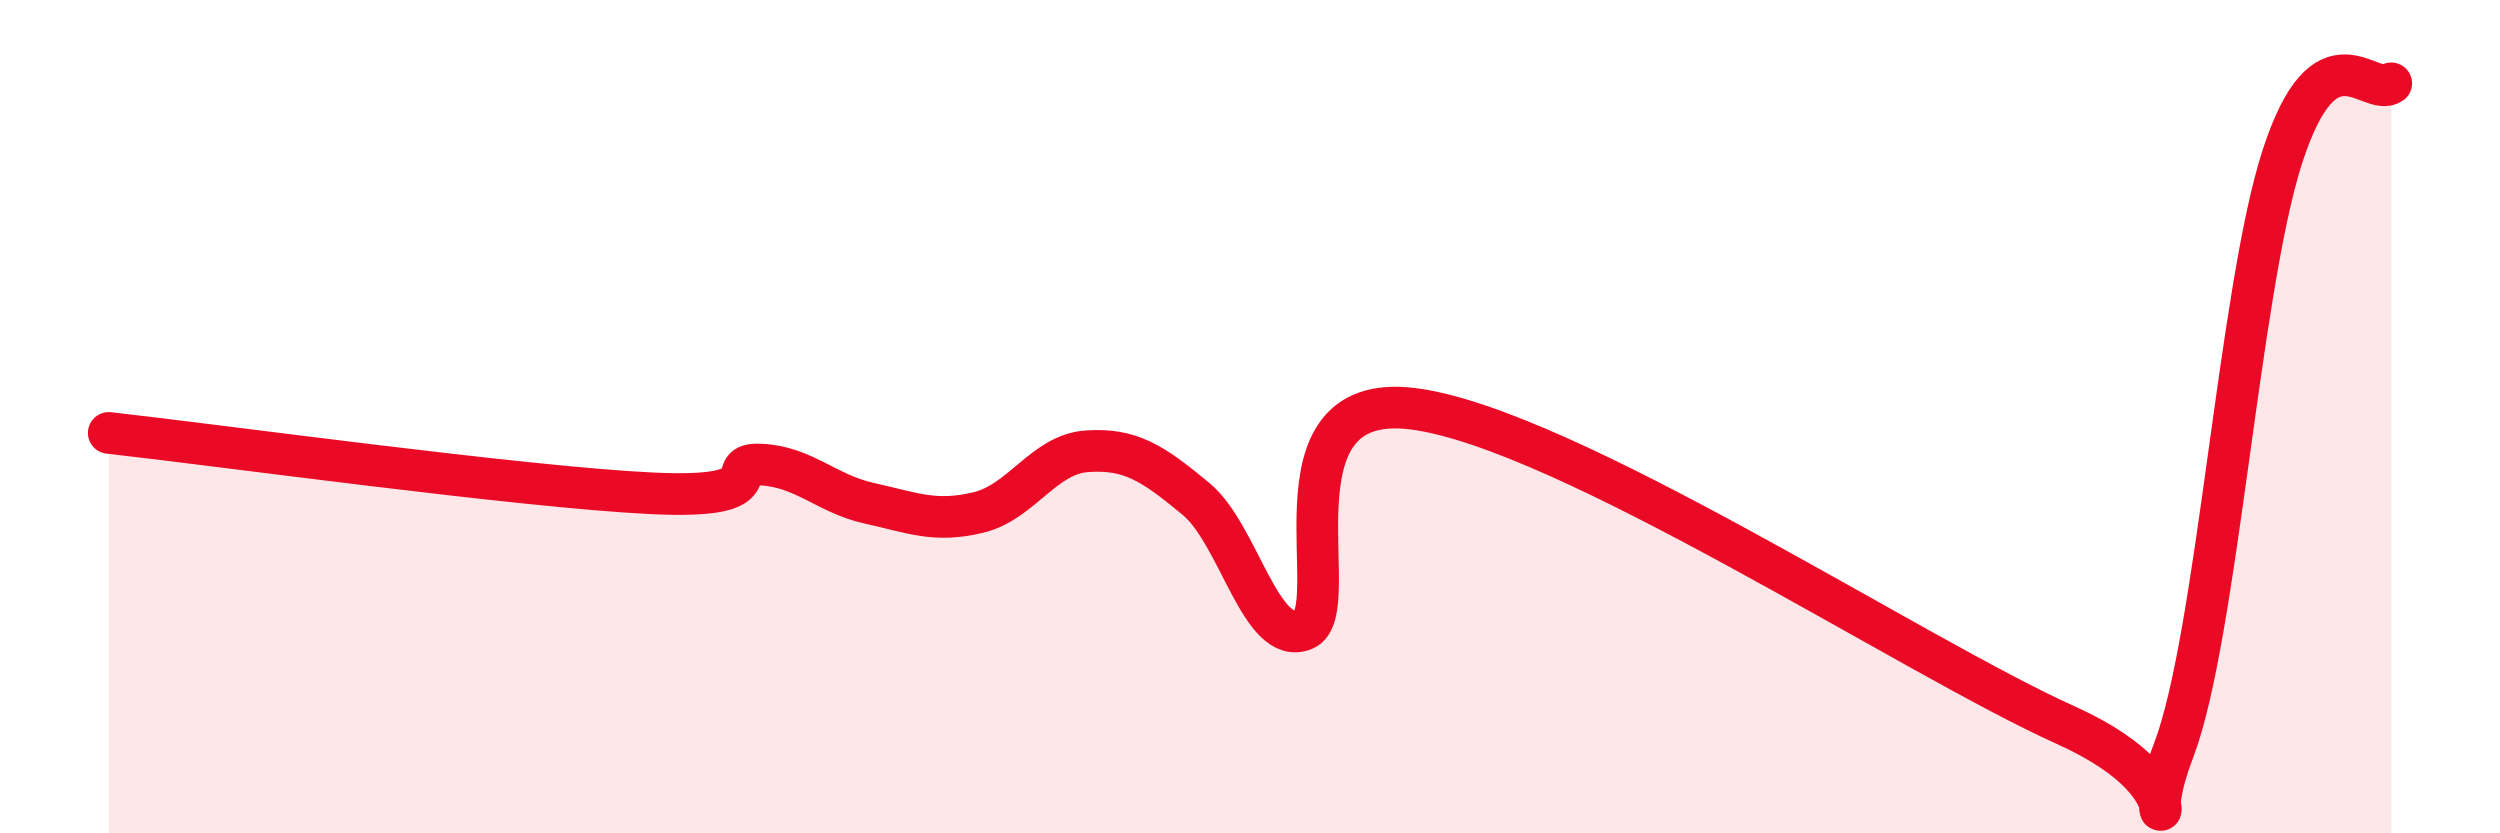 
    <svg width="60" height="20" viewBox="0 0 60 20" xmlns="http://www.w3.org/2000/svg">
      <path
        d="M 2.61,10.39 C 5.22,10.68 12.52,11.69 15.65,11.84 C 18.78,11.99 17.22,11.1 18.26,11.15 C 19.3,11.2 19.83,11.85 20.87,12.08 C 21.91,12.31 22.44,12.55 23.48,12.3 C 24.52,12.05 25.05,10.9 26.09,10.83 C 27.13,10.76 27.66,11.11 28.7,11.97 C 29.74,12.83 30.26,15.54 31.3,15.11 C 32.34,14.68 30.26,9.35 33.91,9.81 C 37.56,10.27 45.92,15.76 49.57,17.4 C 53.22,19.04 51.13,20.73 52.17,18 C 53.21,15.27 53.74,6.95 54.78,3.75 C 55.82,0.55 56.87,2.35 57.39,2L57.39 20L2.61 20Z"
        fill="#EB0A25"
        opacity="0.1"
        stroke-linecap="round"
        stroke-linejoin="round"
      />
      <path
        d="M 2.61,10.39 C 5.22,10.68 12.52,11.69 15.65,11.84 C 18.78,11.99 17.22,11.1 18.26,11.15 C 19.3,11.2 19.83,11.85 20.87,12.08 C 21.91,12.31 22.44,12.55 23.48,12.3 C 24.52,12.05 25.05,10.9 26.09,10.83 C 27.13,10.76 27.66,11.11 28.7,11.97 C 29.74,12.83 30.26,15.54 31.3,15.11 C 32.34,14.68 30.26,9.35 33.91,9.81 C 37.56,10.27 45.92,15.76 49.57,17.4 C 53.22,19.04 51.13,20.73 52.17,18 C 53.21,15.27 53.74,6.95 54.78,3.75 C 55.82,0.55 56.87,2.35 57.39,2"
        stroke="#EB0A25"
        stroke-width="1"
        fill="none"
        stroke-linecap="round"
        stroke-linejoin="round"
      />
    </svg>
  